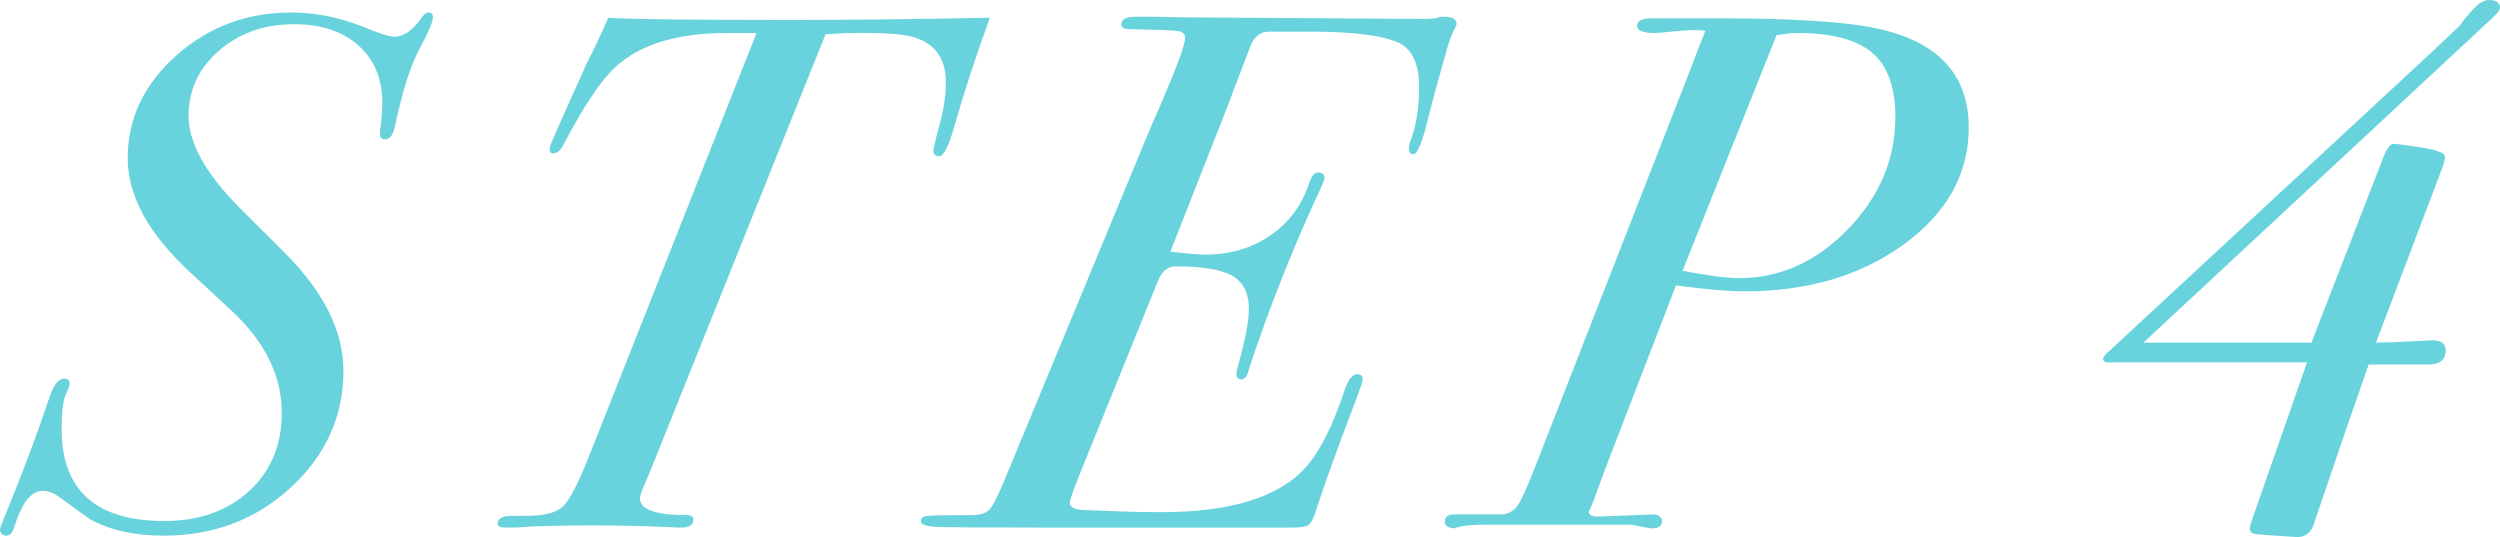 <?xml version="1.0" encoding="UTF-8"?><svg id="_イヤー_2" xmlns="http://www.w3.org/2000/svg" viewBox="0 0 204.42 43.92"><defs><style>.cls-1{fill:#68d3dd;}</style></defs><g id="_イヤー_1-2"><g><path class="cls-1" d="M35.4,1.43c0,.35-.37,1.22-1.11,2.6-.74,1.38-1.41,3.5-2.01,6.37-.16,.67-.42,1-.78,1-.28,0-.42-.14-.42-.42v-.36c.12-.84,.18-1.58,.18-2.22,0-1.96-.65-3.52-1.95-4.68-1.3-1.16-3.05-1.74-5.25-1.74-2.44,0-4.49,.72-6.15,2.16-1.66,1.44-2.49,3.22-2.49,5.33,0,2.24,1.42,4.77,4.26,7.61l3.6,3.59c3.2,3.2,4.8,6.41,4.8,9.65,0,3.71-1.43,6.89-4.29,9.53-2.86,2.64-6.33,3.95-10.41,3.95-2.36,0-4.34-.43-5.94-1.3-.2-.12-1.08-.75-2.64-1.89-.44-.32-.88-.47-1.32-.47-.92,0-1.68,.95-2.28,2.85-.16,.54-.38,.81-.66,.81-.36,0-.54-.2-.54-.59,0-.04,.18-.49,.54-1.37,1.32-3.21,2.5-6.36,3.54-9.45,.32-.95,.72-1.43,1.2-1.43,.28,0,.42,.14,.42,.42,0,.08-.08,.32-.24,.72-.28,.44-.42,1.43-.42,2.98,0,5.01,2.8,7.52,8.4,7.52,2.84,0,5.15-.82,6.93-2.45,1.78-1.63,2.67-3.77,2.67-6.4,0-3.03-1.38-5.82-4.14-8.38l-3.36-3.11c-3.4-3.15-5.1-6.26-5.1-9.33,0-3.23,1.32-6.02,3.96-8.38,2.64-2.35,5.78-3.53,9.42-3.53,2,0,4,.41,6,1.22,1.24,.51,2.04,.76,2.4,.76,.76,0,1.48-.48,2.16-1.43,.24-.37,.46-.55,.66-.55,.24,0,.36,.14,.36,.41Z"/><path class="cls-1" d="M80.94,1.44c-1.24,3.44-2.2,6.38-2.88,8.82-.48,1.68-.9,2.52-1.26,2.52-.32,0-.48-.16-.48-.48,0-.16,.17-.86,.51-2.12,.34-1.25,.51-2.4,.51-3.43,0-2.03-.94-3.28-2.82-3.76-.76-.2-2.06-.3-3.9-.3-1.12,0-2.16,.04-3.12,.12l-13.92,34.69c-.32,.8-.61,1.5-.87,2.1-.26,.6-.39,.98-.39,1.14,0,.92,1.28,1.38,3.84,1.38,.36,0,.54,.12,.54,.36,0,.44-.34,.66-1.02,.66-.2,0-.72-.02-1.56-.06-1.68-.08-3.66-.12-5.94-.12-1.48,0-3.06,.03-4.74,.09-.56,.06-1.26,.09-2.1,.09-.44,0-.66-.11-.66-.32,0-.43,.4-.64,1.2-.64h1.14c1.48,0,2.49-.26,3.03-.78,.54-.52,1.29-2,2.25-4.44L61.86,2.7h-2.4c-4.12,0-7.18,.94-9.18,2.82-1.16,1.08-2.56,3.18-4.2,6.3-.24,.48-.52,.72-.84,.72-.2,0-.3-.12-.3-.36,0-.12,.06-.32,.18-.6l.9-2.05c.44-.97,1.1-2.43,1.98-4.4,.52-1,1.1-2.23,1.74-3.68,1.36,.12,6.36,.18,15,.18,4.8,0,10.2-.06,16.2-.18Z"/><path class="cls-1" d="M119.1,1.99s-.04,.14-.12,.3c-.2,.32-.42,.89-.66,1.7-.68,2.39-1.23,4.42-1.65,6.1-.42,1.68-.79,2.52-1.11,2.52-.24,0-.36-.16-.36-.48l.06-.42c.52-1.28,.78-2.82,.78-4.62,0-1.96-.63-3.19-1.89-3.69-1.26-.5-3.39-.77-6.39-.81h-4.02c-.68,0-1.18,.4-1.5,1.19l-2.04,5.36-4.5,11.44c1.44,.16,2.38,.24,2.82,.24,2.04,0,3.82-.52,5.34-1.56,1.52-1.04,2.58-2.46,3.18-4.26,.2-.6,.44-.9,.72-.9,.36,0,.54,.16,.54,.48,0,.08-.08,.3-.24,.66-2.28,4.88-4.26,9.86-5.94,14.94-.12,.56-.32,.84-.6,.84s-.42-.14-.42-.42c0-.16,.04-.38,.12-.66,.6-2.13,.9-3.68,.9-4.65,0-1.29-.44-2.19-1.32-2.72-.88-.52-2.44-.79-4.68-.79-.64,0-1.12,.4-1.44,1.2l-6.48,16.01c-.48,1.2-.72,1.91-.72,2.11,0,.36,.36,.56,1.08,.6l3.12,.12c1.04,.04,2.12,.06,3.24,.06,5.8,0,9.78-1.26,11.94-3.78,1.12-1.28,2.16-3.38,3.12-6.3,.28-.8,.62-1.2,1.02-1.2,.28,0,.42,.14,.42,.42,0,.16-.2,.77-.6,1.81-1.52,3.98-2.64,7.1-3.36,9.35-.16,.41-.34,.68-.54,.79-.2,.11-.66,.17-1.38,.17h-20.34c-4.96,0-7.85-.02-8.67-.06-.82-.04-1.23-.2-1.23-.48,0-.24,.18-.38,.54-.42,.36-.04,1.52-.06,3.48-.06,.76,0,1.28-.14,1.56-.42,.28-.28,.7-1.1,1.26-2.46l12.12-29.24c.36-.76,.89-2,1.59-3.71,.7-1.72,1.05-2.78,1.05-3.18,0-.32-.19-.51-.57-.57-.38-.06-1.69-.11-3.93-.15-.48,0-.72-.13-.72-.38,0-.42,.38-.64,1.14-.64h1.74c1.08,.04,2.4,.06,3.96,.06l17.88,.12c.72,0,1.16-.06,1.32-.18h.36c.68,0,1.02,.2,1.02,.61Z"/><path class="cls-1" d="M160.98,10.42c0,3.79-1.76,6.97-5.28,9.54-3.52,2.57-7.86,3.86-13.02,3.86-1.36,0-3.24-.16-5.64-.48l-5.76,14.94c-.2,.52-.5,1.34-.9,2.46l-.36,.9s-.08,.1-.12,.18c0,.28,.26,.42,.78,.42l4.62-.18c.4,.09,.6,.27,.6,.54,0,.44-.32,.64-.96,.6l-1.56-.3h-11.76c-1,0-1.72,.05-2.16,.15-.44,.1-.58,.15-.42,.15-.6,0-.9-.18-.9-.54,0-.4,.26-.6,.78-.6h3.78c.68,0,1.2-.33,1.56-.99s.9-1.92,1.62-3.8l12.36-31.64c.16-.44,.56-1.48,1.2-3.11-.24-.04-.5-.06-.78-.06-.52,0-1.16,.04-1.92,.12-.76,.08-1.24,.12-1.44,.12-.96,0-1.44-.2-1.44-.6s.4-.6,1.2-.6h5.52c5.64,0,9.76,.24,12.36,.72,5.36,1,8.04,3.73,8.04,8.2Zm-6-.84c0-2.43-.63-4.19-1.89-5.26-1.26-1.08-3.31-1.62-6.15-1.62-.4,0-.96,.06-1.68,.18l-7.68,19.26c2.04,.4,3.58,.6,4.62,.6,3.36,0,6.33-1.34,8.91-4.01s3.87-5.72,3.87-9.15Z"/><path class="cls-1" d="M204.42,.66c0,.16-.24,.46-.72,.9l-28.44,26.46h13.74l5.82-15c.32-.84,.62-1.26,.9-1.26,.2,0,.95,.1,2.25,.3,1.3,.2,1.95,.46,1.95,.77,0,.2-.08,.52-.24,.95l-5.4,14.23c.92,0,2.16-.05,3.72-.14,.4-.02,.72-.04,.96-.04,.68,0,1.02,.28,1.02,.84,0,.76-.5,1.14-1.5,1.14h-4.8l-1.8,5.16-2.76,8.1c-.28,.6-.74,.88-1.38,.84-1.92-.12-3.03-.2-3.33-.24-.3-.04-.45-.2-.45-.48,0-.12,.1-.46,.3-1.02l4.38-12.54h-16.44c-.16-.08-.24-.18-.24-.3s.16-.32,.48-.6l26.4-24.47c.64-.6,1.4-1.32,2.28-2.16,.28-.4,.65-.85,1.11-1.35,.46-.5,.89-.75,1.29-.75,.6,0,.9,.22,.9,.66Z"/></g></g></svg>